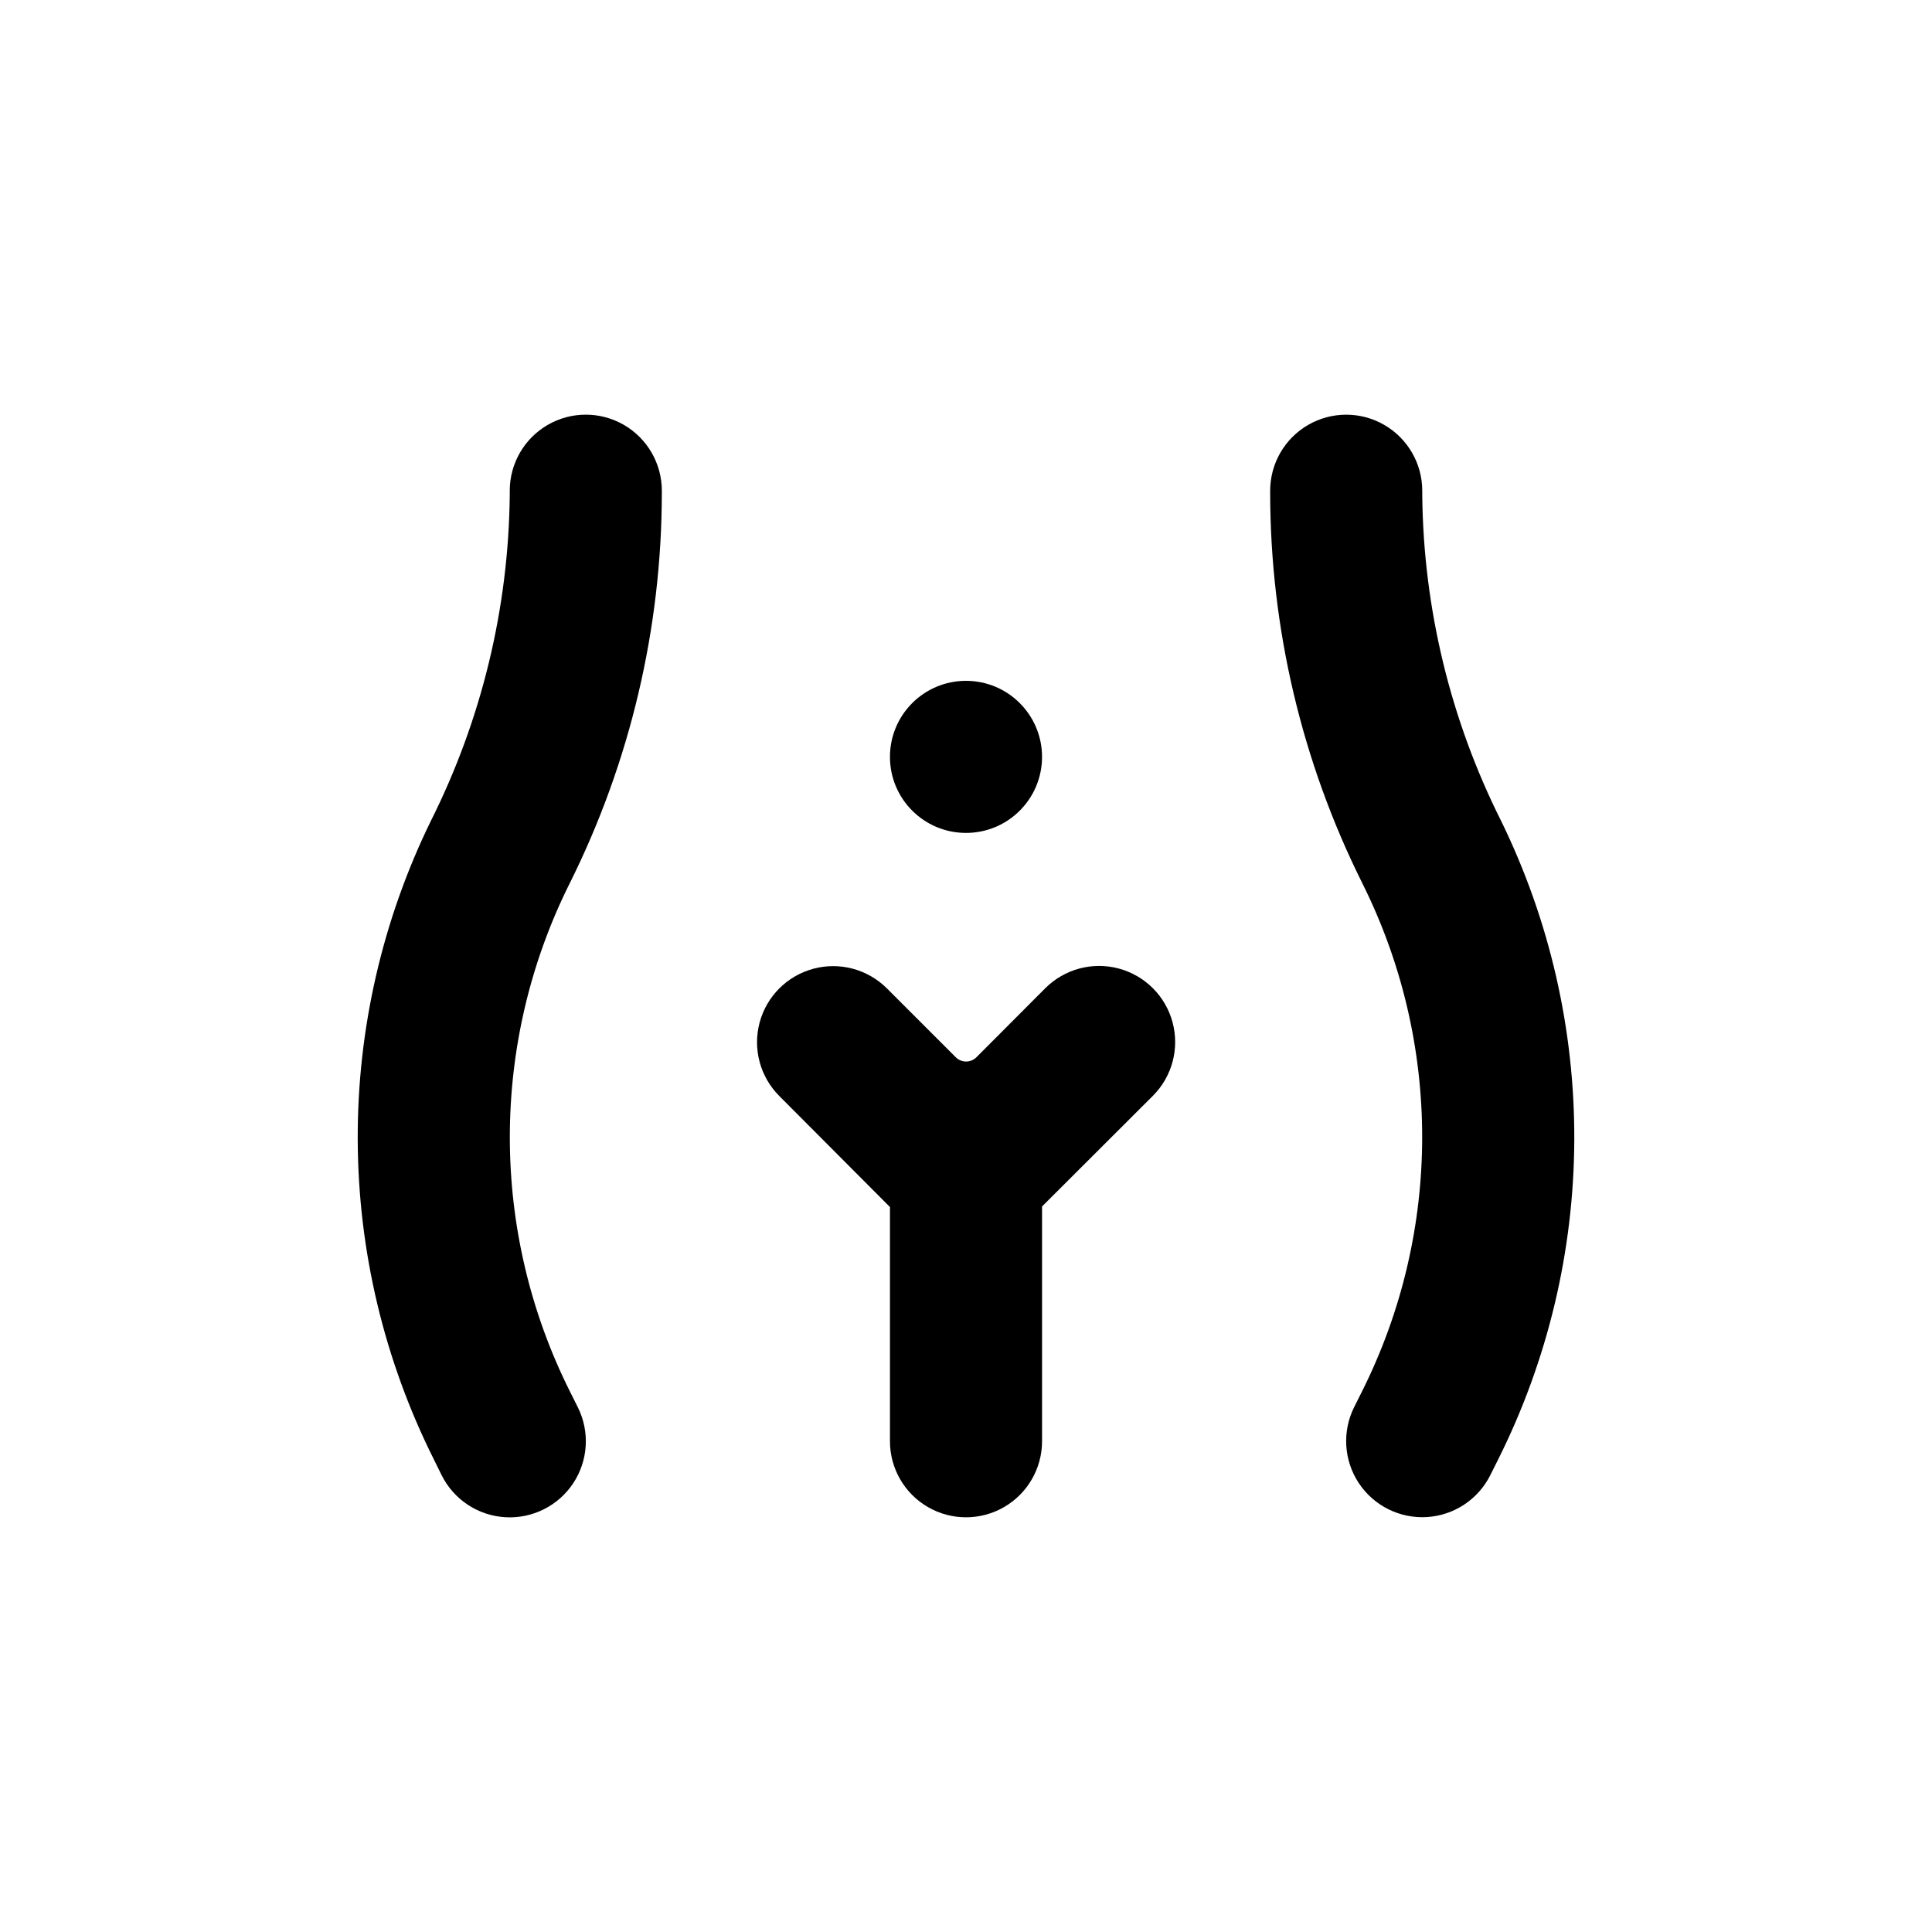 <?xml version="1.0" encoding="UTF-8"?>
<!-- Uploaded to: ICON Repo, www.iconrepo.com, Generator: ICON Repo Mixer Tools -->
<svg fill="#000000" width="800px" height="800px" version="1.1" viewBox="144 144 512 512" xmlns="http://www.w3.org/2000/svg">
 <g>
  <path d="m420.15 344.58c0 11.133-9.023 20.152-20.152 20.152-11.133 0-20.152-9.02-20.152-20.152 0-11.129 9.02-20.152 20.152-20.152 11.129 0 20.152 9.023 20.152 20.152"/>
  <path d="m379.85 463.88v62.066c0 7.203 3.84 13.855 10.074 17.453 6.234 3.602 13.918 3.602 20.152 0 6.234-3.598 10.078-10.25 10.078-17.453v-62.219l29.371-29.32c5.094-5.094 7.082-12.52 5.219-19.477-1.863-6.961-7.301-12.395-14.258-14.258-6.957-1.867-14.383 0.125-19.477 5.219l-18.238 18.285c-0.727 0.73-1.715 1.141-2.746 1.141s-2.019-0.41-2.746-1.141l-18.238-18.238v0.004c-5.094-5.094-12.516-7.086-19.477-5.219-6.957 1.863-12.391 7.297-14.258 14.258-1.863 6.957 0.125 14.383 5.219 19.477z"/>
  <path d="m261.05 534.97c3.223 6.445 9.637 10.68 16.828 11.109 7.191 0.434 14.066-3.004 18.039-9.016 3.969-6.012 4.43-13.688 1.207-20.129l-2.117-4.231v-0.004c-21.195-42.387-21.195-92.281 0-134.67 16.008-32.129 24.355-67.531 24.387-103.43v-0.555c0-7.199-3.844-13.852-10.078-17.453s-13.918-3.602-20.152 0-10.074 10.254-10.074 17.453v1.109c-0.301 30.016-7.453 59.57-20.91 86.402-12.879 26.352-19.512 55.32-19.379 84.652 0.129 29.332 7.019 58.238 20.137 84.477z"/>
  <path d="m520.91 275.16v-1.109c0-7.199-3.844-13.852-10.078-17.453-6.234-3.602-13.918-3.602-20.152 0s-10.074 10.254-10.074 17.453v0.555c0.035 35.879 8.383 71.266 24.383 103.38 21.199 42.387 21.199 92.281 0 134.67l-2.117 4.231v0.004c-3.219 6.441-2.762 14.117 1.211 20.129 3.969 6.012 10.844 9.449 18.035 9.02 7.191-0.434 13.605-4.668 16.828-11.113l2.117-4.231c13.113-26.238 20.004-55.145 20.137-84.477 0.129-29.332-6.504-58.301-19.383-84.652-13.457-26.832-20.609-56.387-20.906-86.402z"/>
 </g>
</svg>